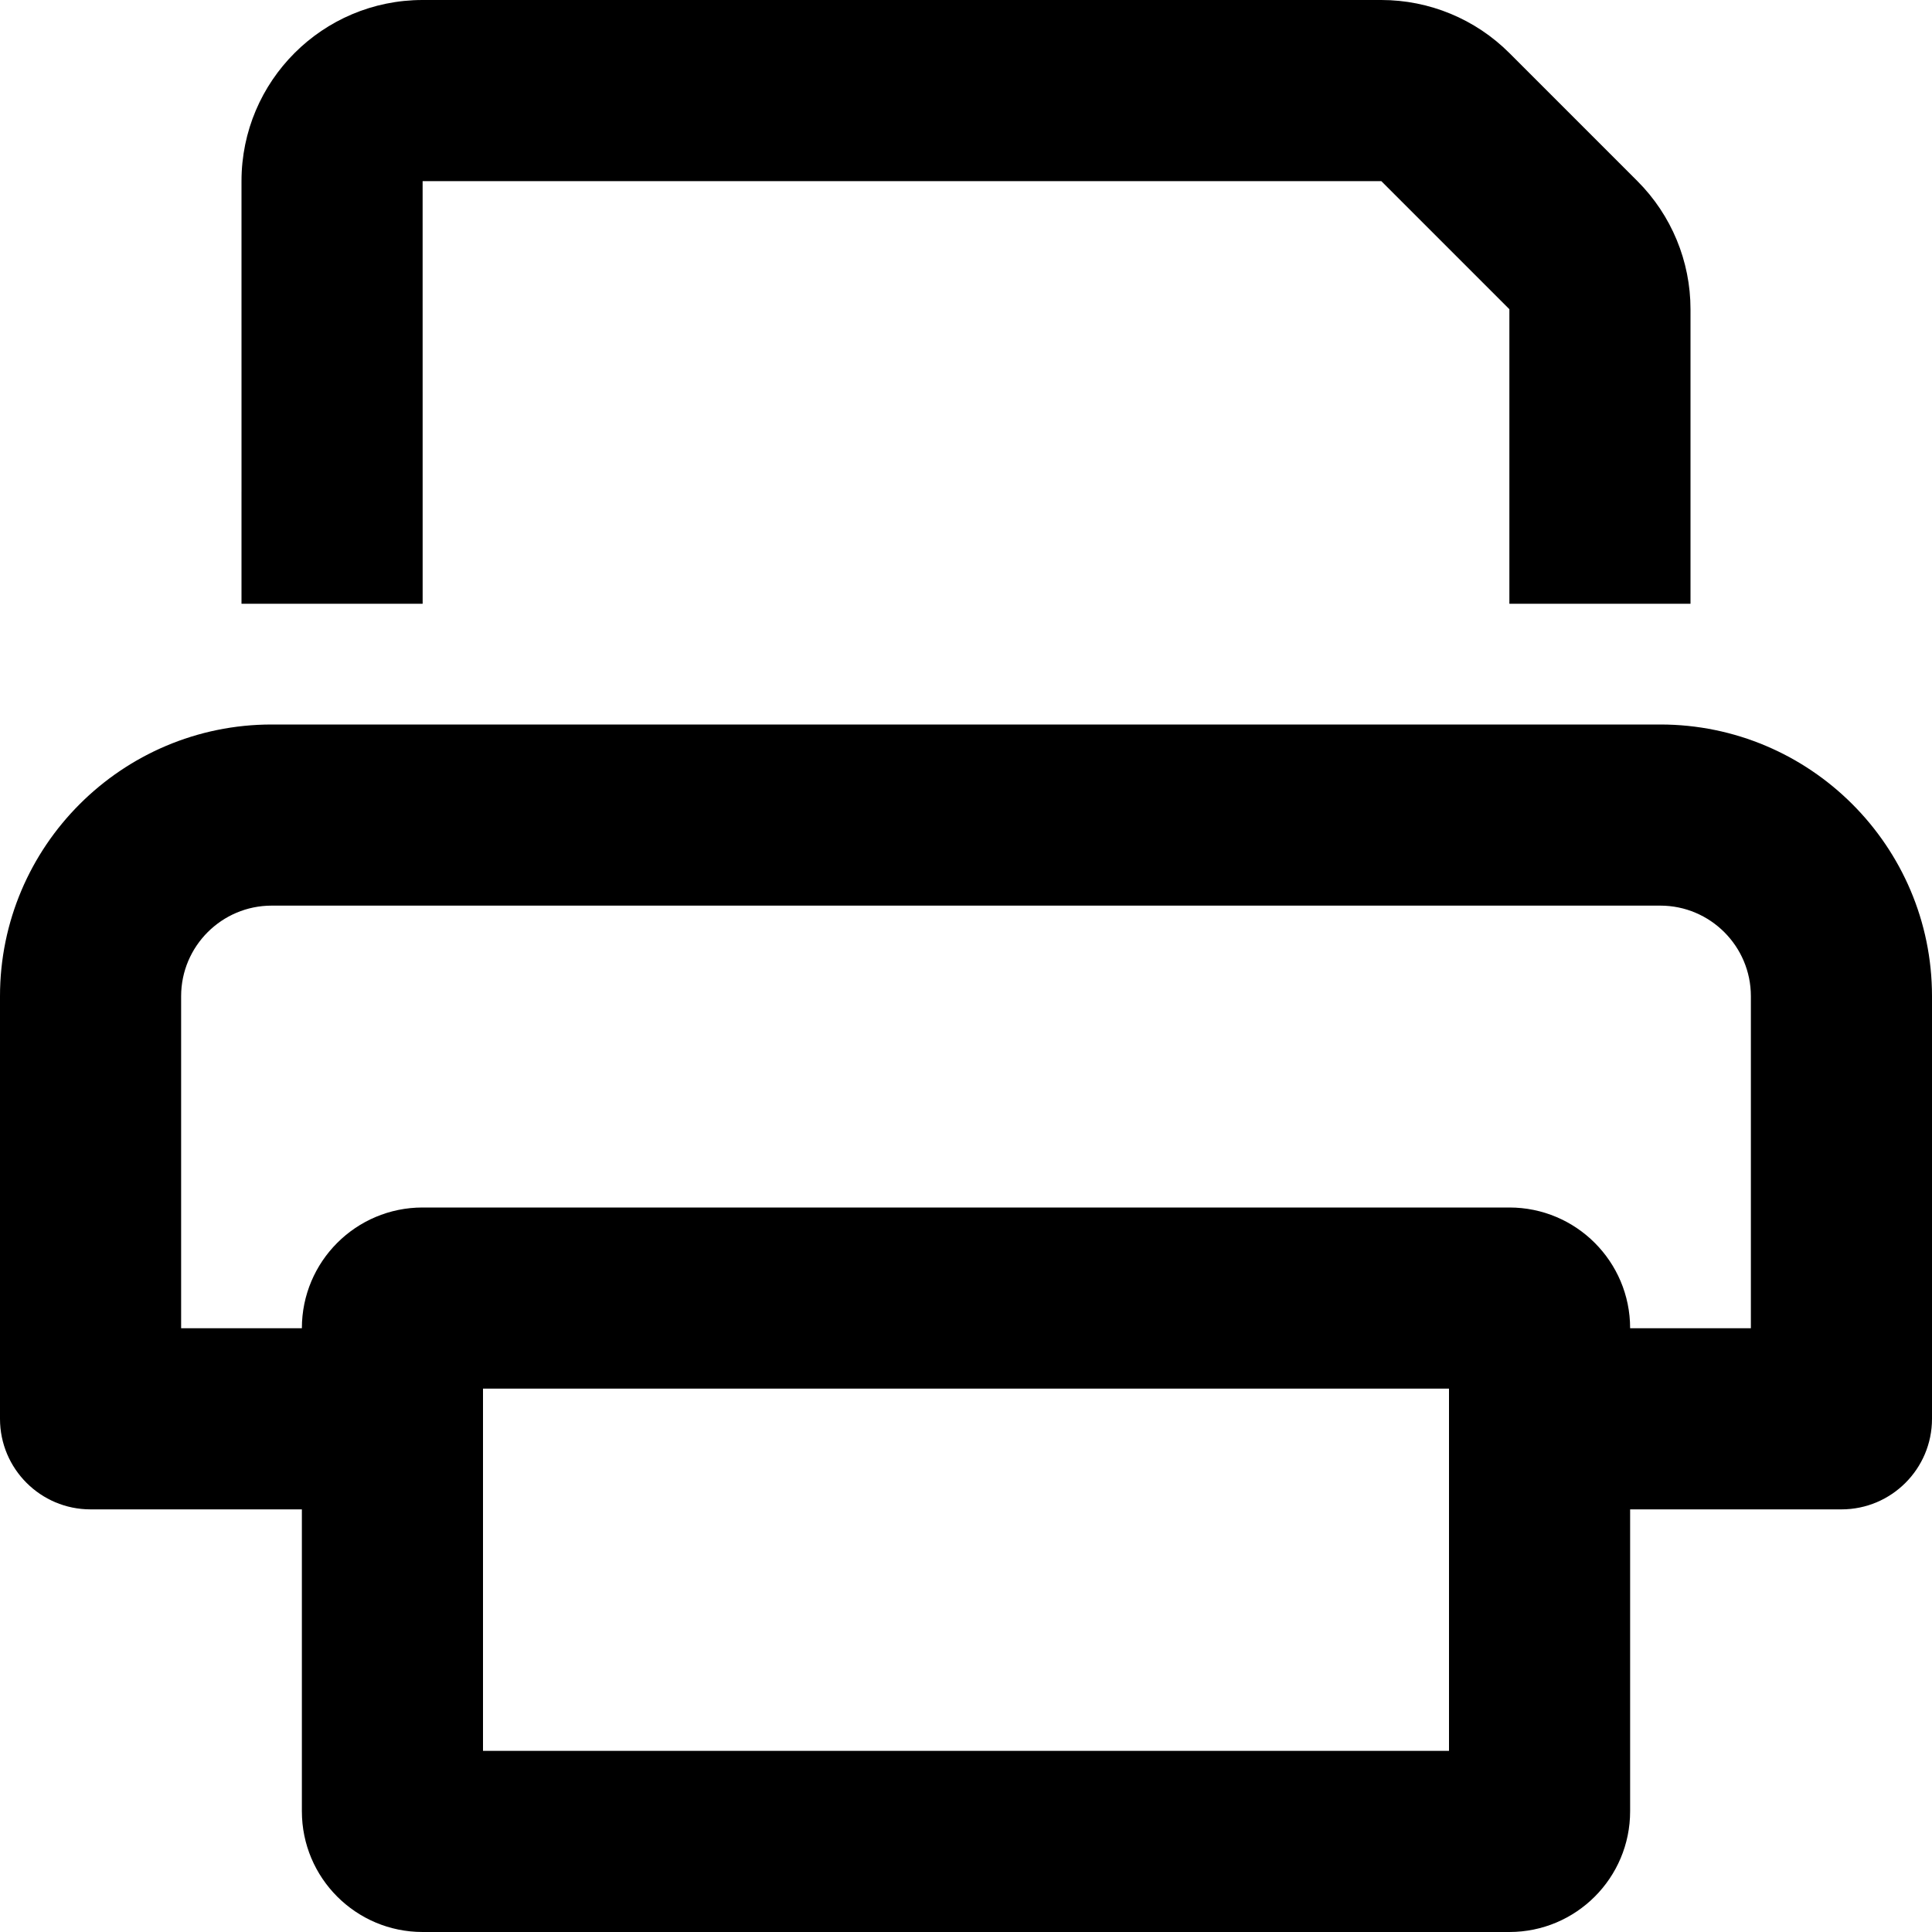 <svg xmlns="http://www.w3.org/2000/svg" viewBox="0 0 512 512"><!-- Font Awesome Pro 6.0.0-alpha2 by @fontawesome - https://fontawesome.com License - https://fontawesome.com/license (Commercial License) --><path d="M111.998 48H366.061L400 81.943V160H448V81.943C448 69.213 442.943 57.006 433.943 48.004L400.004 14.061C391.002 5.057 378.793 0 366.061 0H111.998C85.494 0 64.012 21.479 64 47.982V75.422L64.004 130.264C64.002 130.264 64.002 130.264 64 130.264V160H112.006L111.998 48ZM440 192H72C32.297 192 0 224.297 0 264V376C0 389.25 10.75 400 24 400H80V480C80 497.672 94.326 512 112 512H400C417.674 512 432 497.672 432 480V400H488C501.25 400 512 389.25 512 376V264C512 224.297 479.703 192 440 192ZM384 464H128V368H384V464ZM464 352H432C432 334.326 417.674 320 400 320H112C94.326 320 80 334.326 80 352H48V264C48 250.766 58.766 240 72 240H440C453.234 240 464 250.766 464 264V352Z"/></svg>
